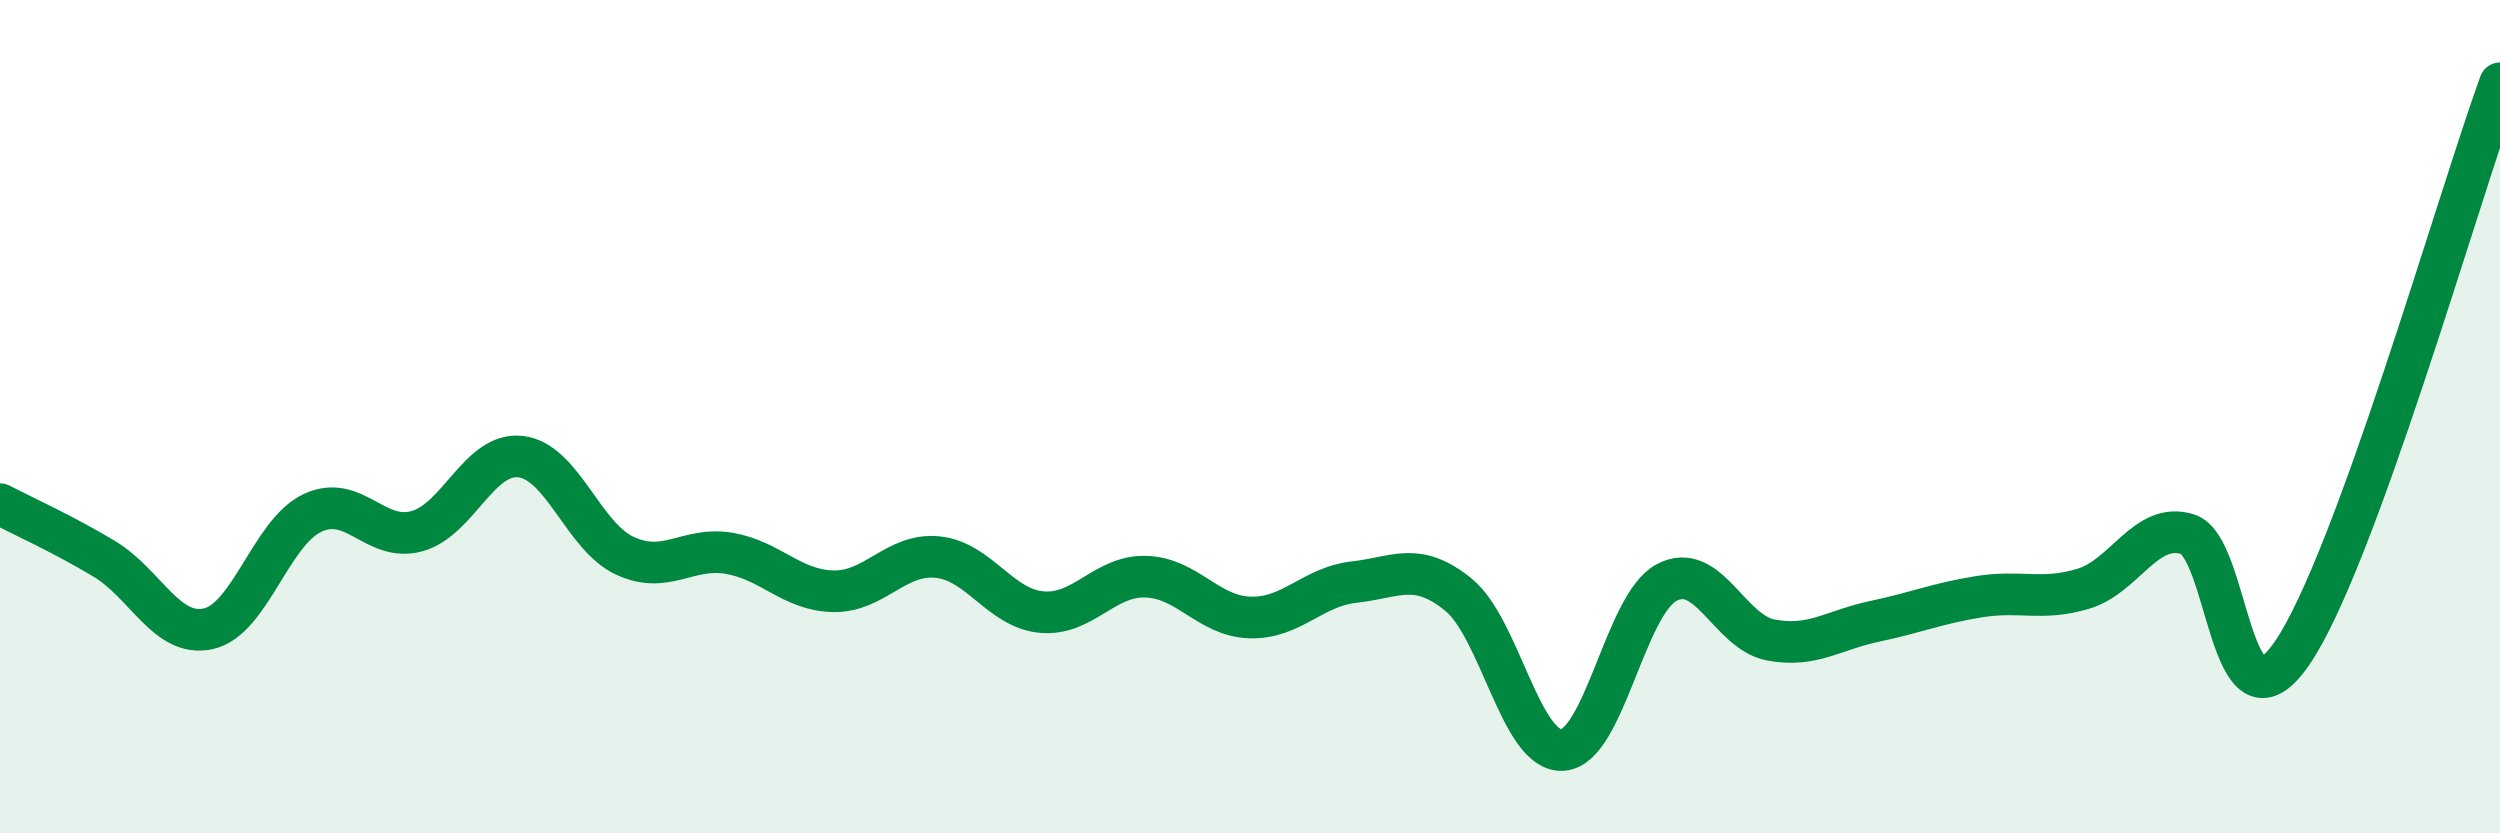
    <svg width="60" height="20" viewBox="0 0 60 20" xmlns="http://www.w3.org/2000/svg">
      <path
        d="M 0,12.1 C 0.5,12.36 1.5,12.81 2.5,13.41 C 3.5,14.01 4,15.31 5,15.09 C 6,14.87 6.5,12.78 7.5,12.31 C 8.5,11.84 9,13.02 10,12.75 C 11,12.48 11.5,10.84 12.5,10.96 C 13.5,11.08 14,12.88 15,13.34 C 16,13.8 16.5,13.11 17.5,13.28 C 18.5,13.45 19,14.17 20,14.19 C 21,14.21 21.5,13.27 22.5,13.37 C 23.5,13.47 24,14.6 25,14.69 C 26,14.78 26.5,13.81 27.5,13.84 C 28.5,13.87 29,14.79 30,14.82 C 31,14.85 31.5,14.08 32.5,13.97 C 33.5,13.86 34,13.46 35,14.27 C 36,15.08 36.5,18.06 37.5,18 C 38.5,17.94 39,14.51 40,13.98 C 41,13.45 41.5,15.17 42.5,15.36 C 43.5,15.55 44,15.12 45,14.91 C 46,14.7 46.5,14.48 47.5,14.32 C 48.5,14.16 49,14.43 50,14.13 C 51,13.83 51.5,12.51 52.5,12.82 C 53.5,13.13 53.5,17.85 55,15.69 C 56.5,13.53 59,4.74 60,2L60 20L0 20Z"
        fill="#008740"
        opacity="0.1"
        stroke-linecap="round"
        stroke-linejoin="round"
      />
      <path
        d="M 0,12.1 C 0.5,12.36 1.5,12.81 2.5,13.41 C 3.5,14.01 4,15.31 5,15.09 C 6,14.87 6.5,12.78 7.5,12.31 C 8.5,11.84 9,13.02 10,12.75 C 11,12.48 11.5,10.84 12.5,10.96 C 13.5,11.08 14,12.88 15,13.34 C 16,13.8 16.5,13.11 17.5,13.28 C 18.5,13.45 19,14.17 20,14.19 C 21,14.21 21.5,13.27 22.5,13.37 C 23.5,13.47 24,14.6 25,14.69 C 26,14.78 26.5,13.81 27.5,13.84 C 28.5,13.87 29,14.79 30,14.82 C 31,14.85 31.5,14.08 32.5,13.97 C 33.5,13.86 34,13.46 35,14.27 C 36,15.08 36.5,18.06 37.5,18 C 38.5,17.94 39,14.51 40,13.98 C 41,13.45 41.5,15.17 42.5,15.36 C 43.5,15.55 44,15.12 45,14.91 C 46,14.7 46.5,14.48 47.5,14.32 C 48.5,14.16 49,14.43 50,14.13 C 51,13.83 51.5,12.51 52.5,12.82 C 53.5,13.13 53.5,17.85 55,15.69 C 56.5,13.53 59,4.74 60,2"
        stroke="#008740"
        stroke-width="1"
        fill="none"
        stroke-linecap="round"
        stroke-linejoin="round"
      />
    </svg>
  